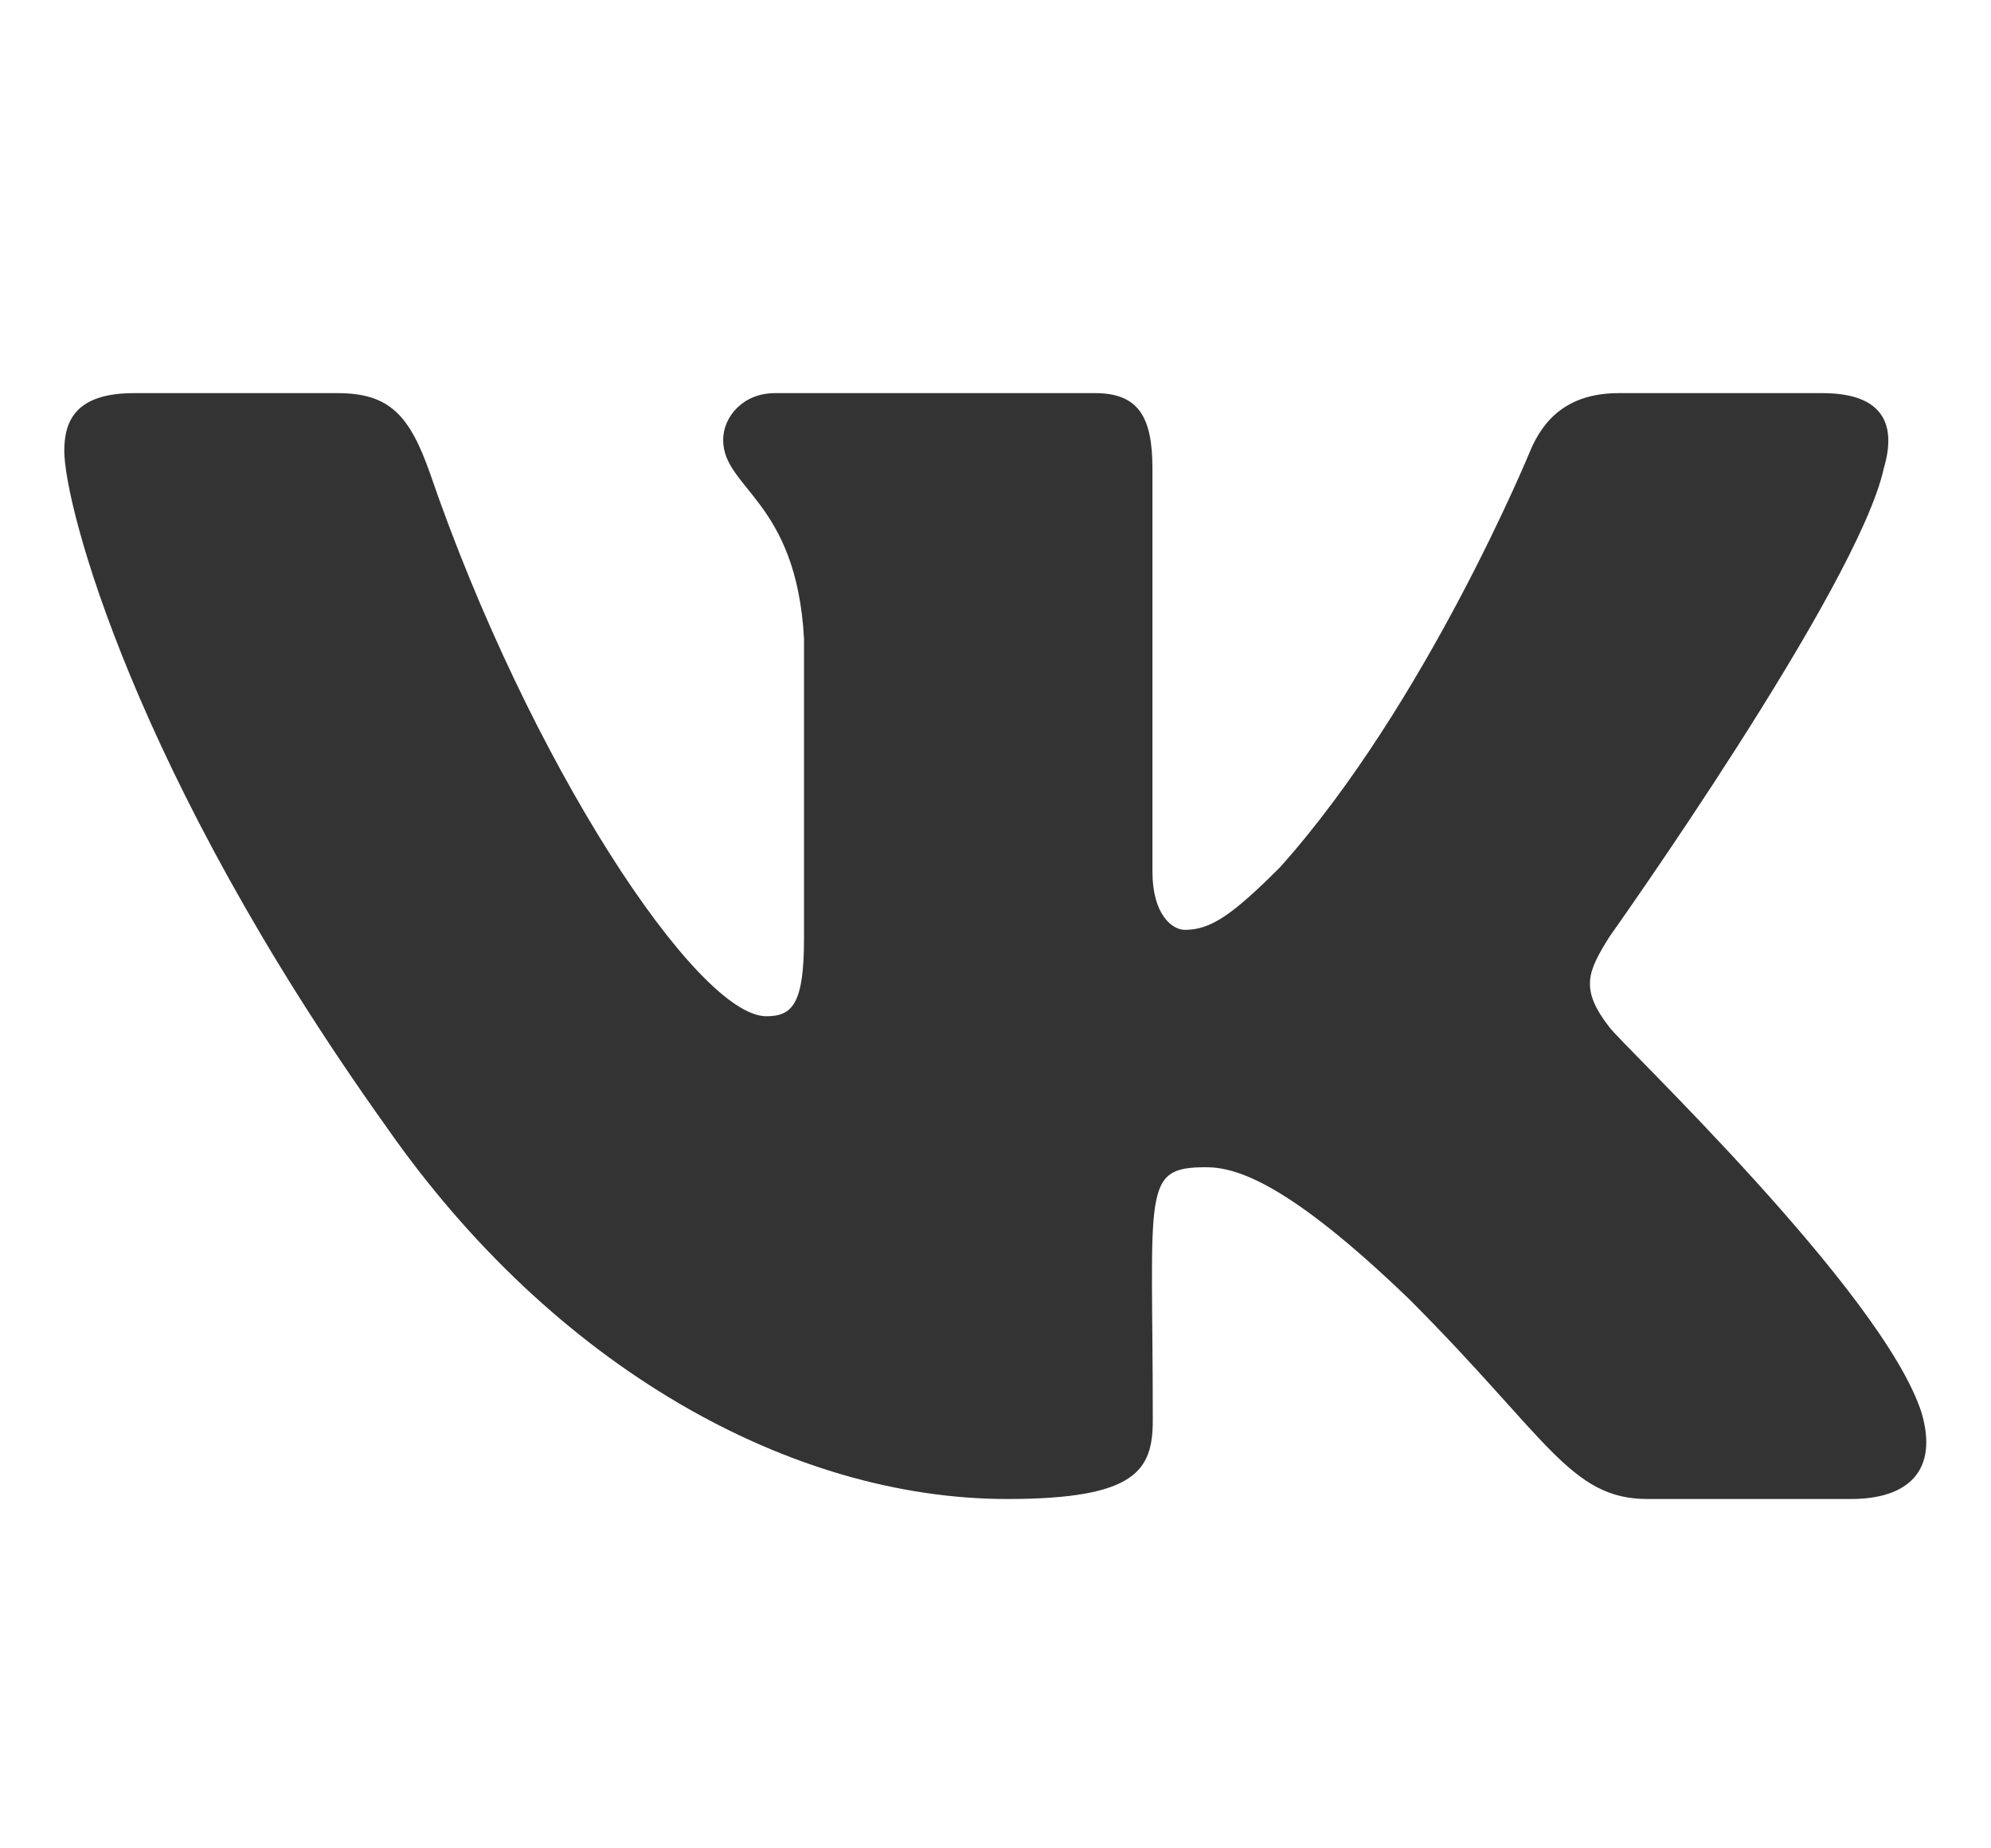 <?xml version="1.0" encoding="UTF-8"?> <svg xmlns="http://www.w3.org/2000/svg" width="28" height="26" viewBox="0 0 28 26" fill="none"> <path d="M26.493 6.585C26.673 5.978 26.493 5.53 25.628 5.53H22.765C22.035 5.53 21.7 5.914 21.52 6.342C21.52 6.342 20.062 9.896 18.001 12.2C17.335 12.866 17.029 13.08 16.664 13.08C16.484 13.08 16.207 12.866 16.207 12.258V6.585C16.207 5.856 16.003 5.53 15.4 5.53H10.899C10.442 5.53 10.17 5.871 10.17 6.187C10.17 6.877 11.2 7.037 11.307 8.982V13.201C11.307 14.125 11.142 14.295 10.777 14.295C9.805 14.295 7.442 10.727 6.042 6.643C5.761 5.851 5.483 5.53 4.749 5.53H1.886C1.07 5.53 0.904 5.914 0.904 6.342C0.904 7.1 1.877 10.868 5.43 15.846C7.797 19.244 11.132 21.086 14.165 21.086C15.988 21.086 16.212 20.677 16.212 19.973C16.212 16.725 16.047 16.419 16.96 16.419C17.384 16.419 18.113 16.633 19.814 18.271C21.759 20.216 22.079 21.086 23.168 21.086H26.031C26.848 21.086 27.261 20.677 27.023 19.871C26.479 18.174 22.799 14.684 22.634 14.45C22.21 13.906 22.332 13.663 22.634 13.177C22.638 13.172 26.134 8.252 26.493 6.585Z" fill="#343333"></path> </svg> 
